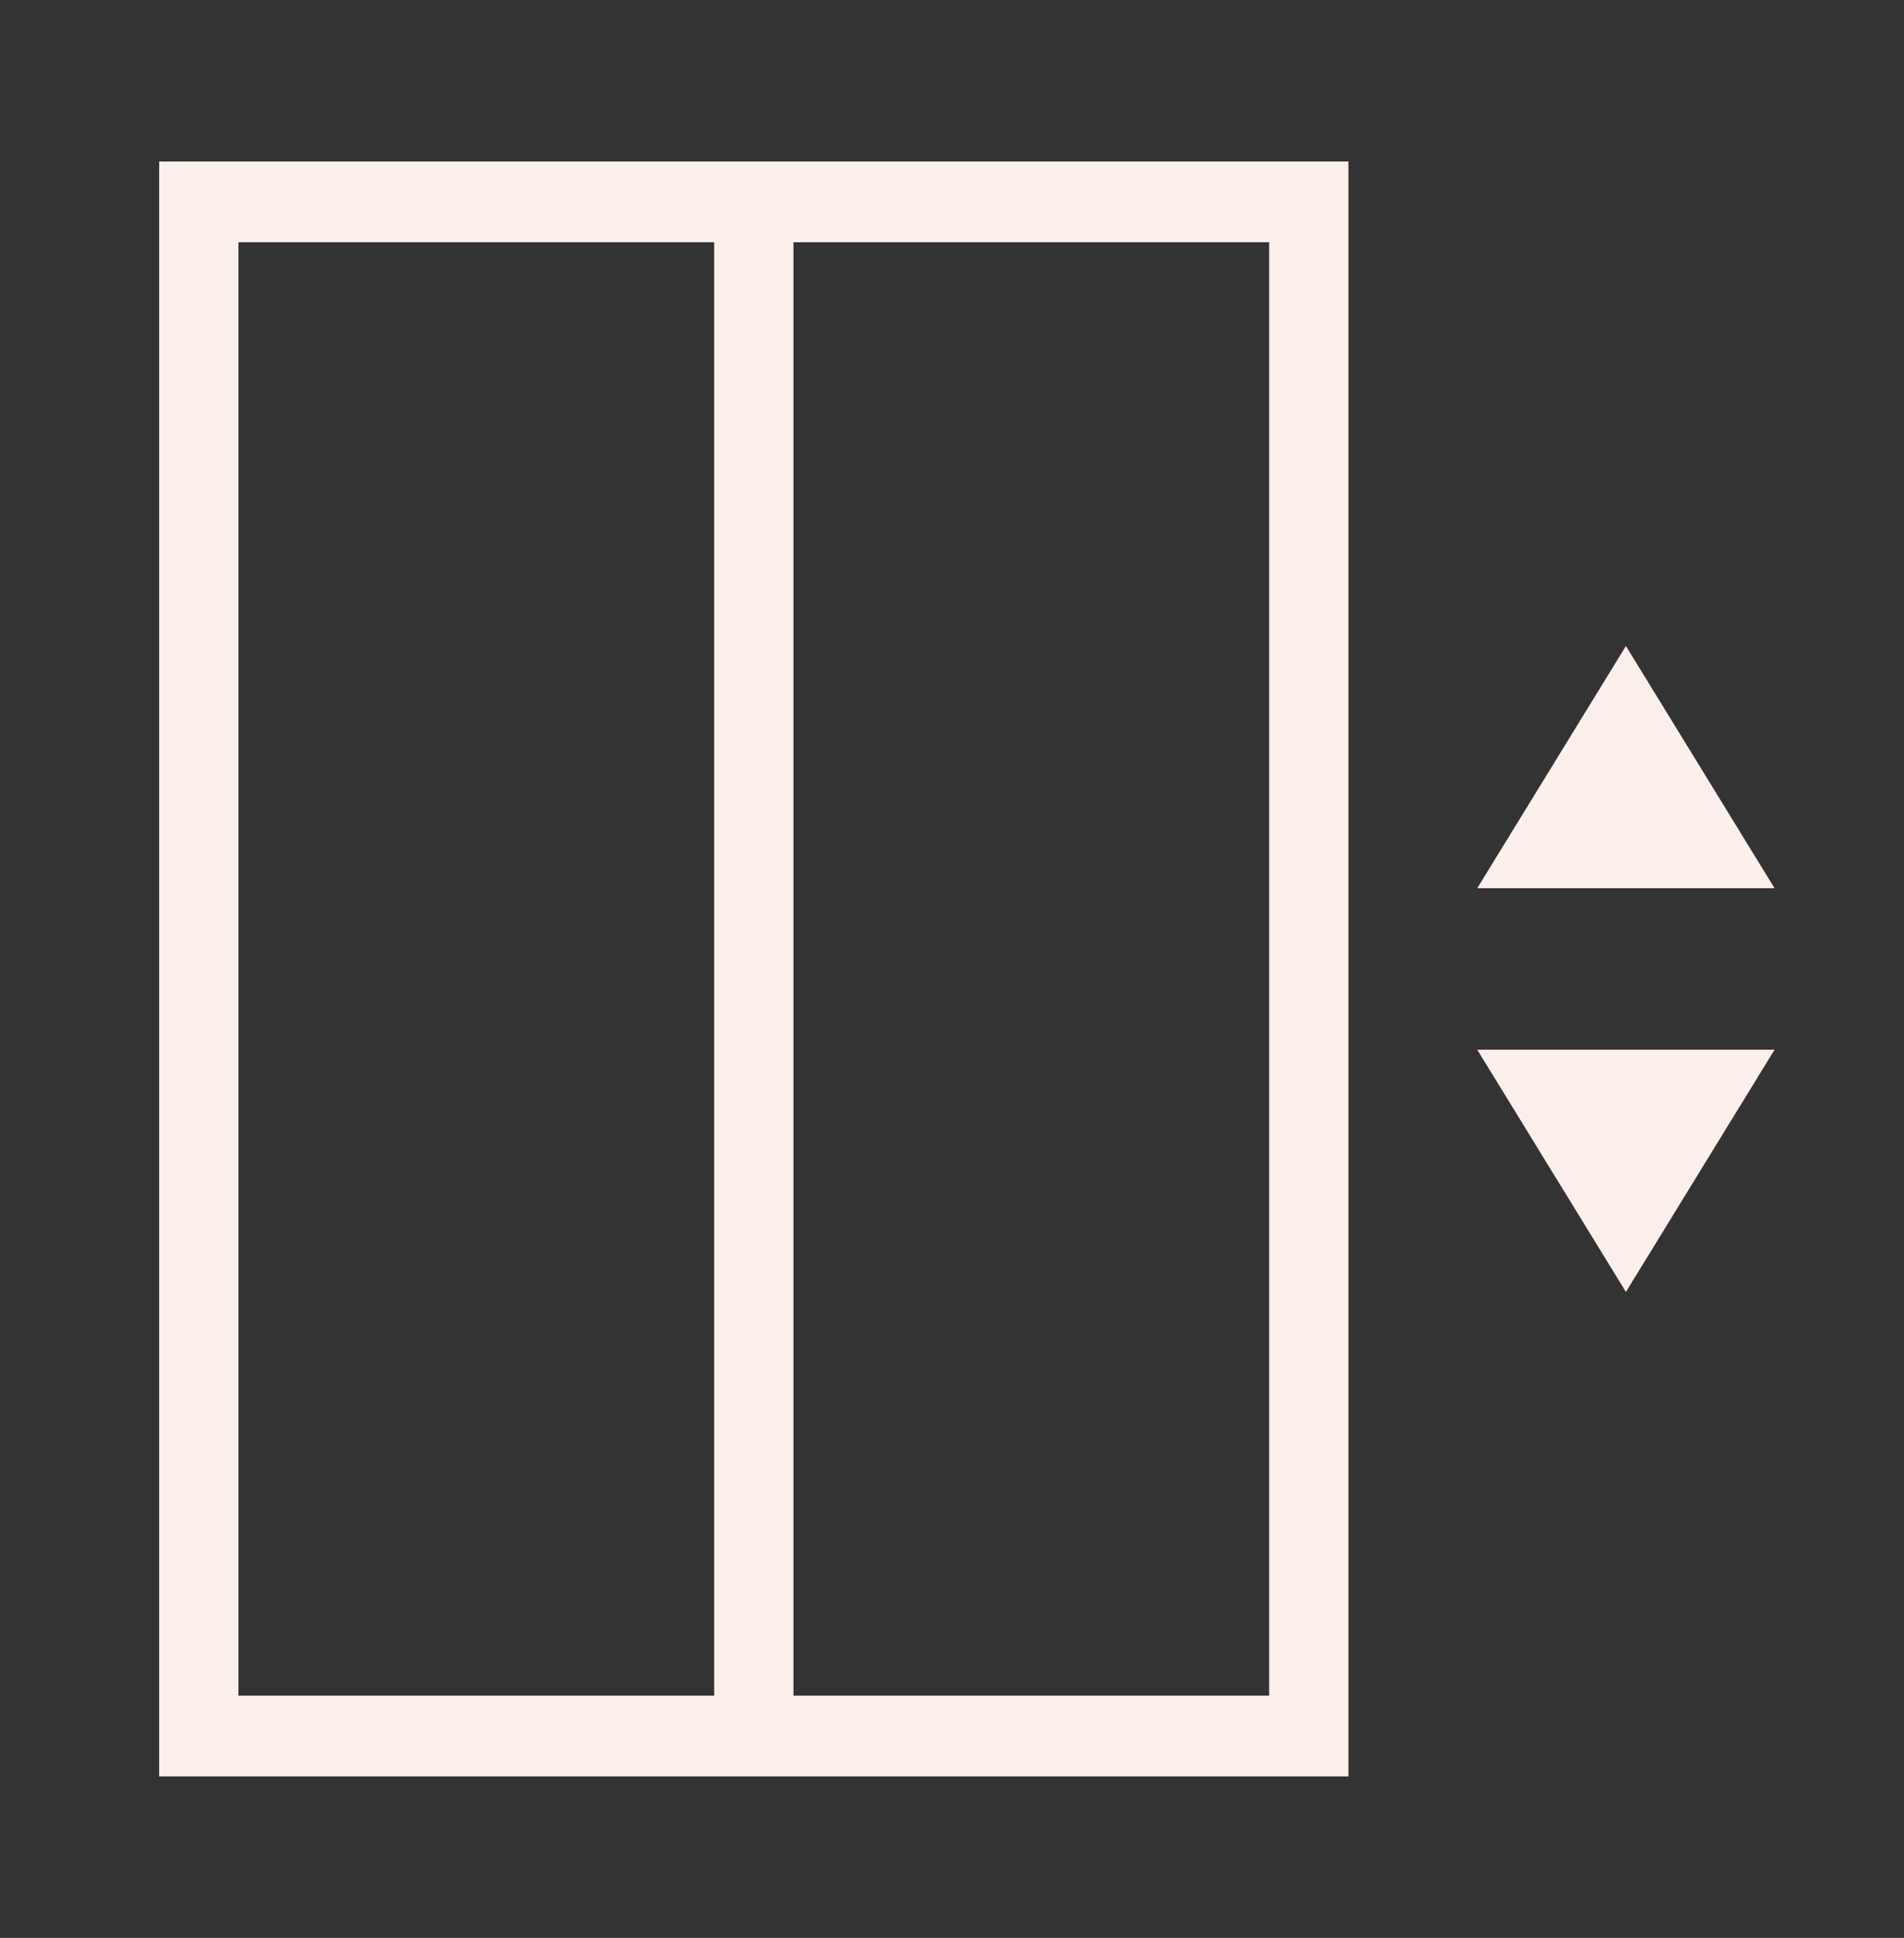 <svg width="57" height="58" viewBox="0 0 57 58" fill="none" xmlns="http://www.w3.org/2000/svg">
<rect x="0" y="0" width="57" height="58" fill="#333333" stroke="none"/>
<g id="elevator-svgrepo-com 1" clip-path="url(#clip0_43_162)">
<path id="Vector" d="M4.765 53.167H40.368V4.833H4.765V53.167ZM37.994 50.75H23.753V7.25H37.994V50.75ZM7.138 7.25H21.38V50.75H7.138V7.25ZM44.224 31.417H53.125L48.675 38.667L44.224 31.417ZM53.125 26.584H44.224L48.675 19.334L53.125 26.584Z" fill="#FAEFEB"/>
</g>
<defs>
<clipPath id="clip0_43_162">
<rect width="56.964" height="58" fill="white" transform="translate(0.018)"/>
</clipPath>
</defs>
</svg>

